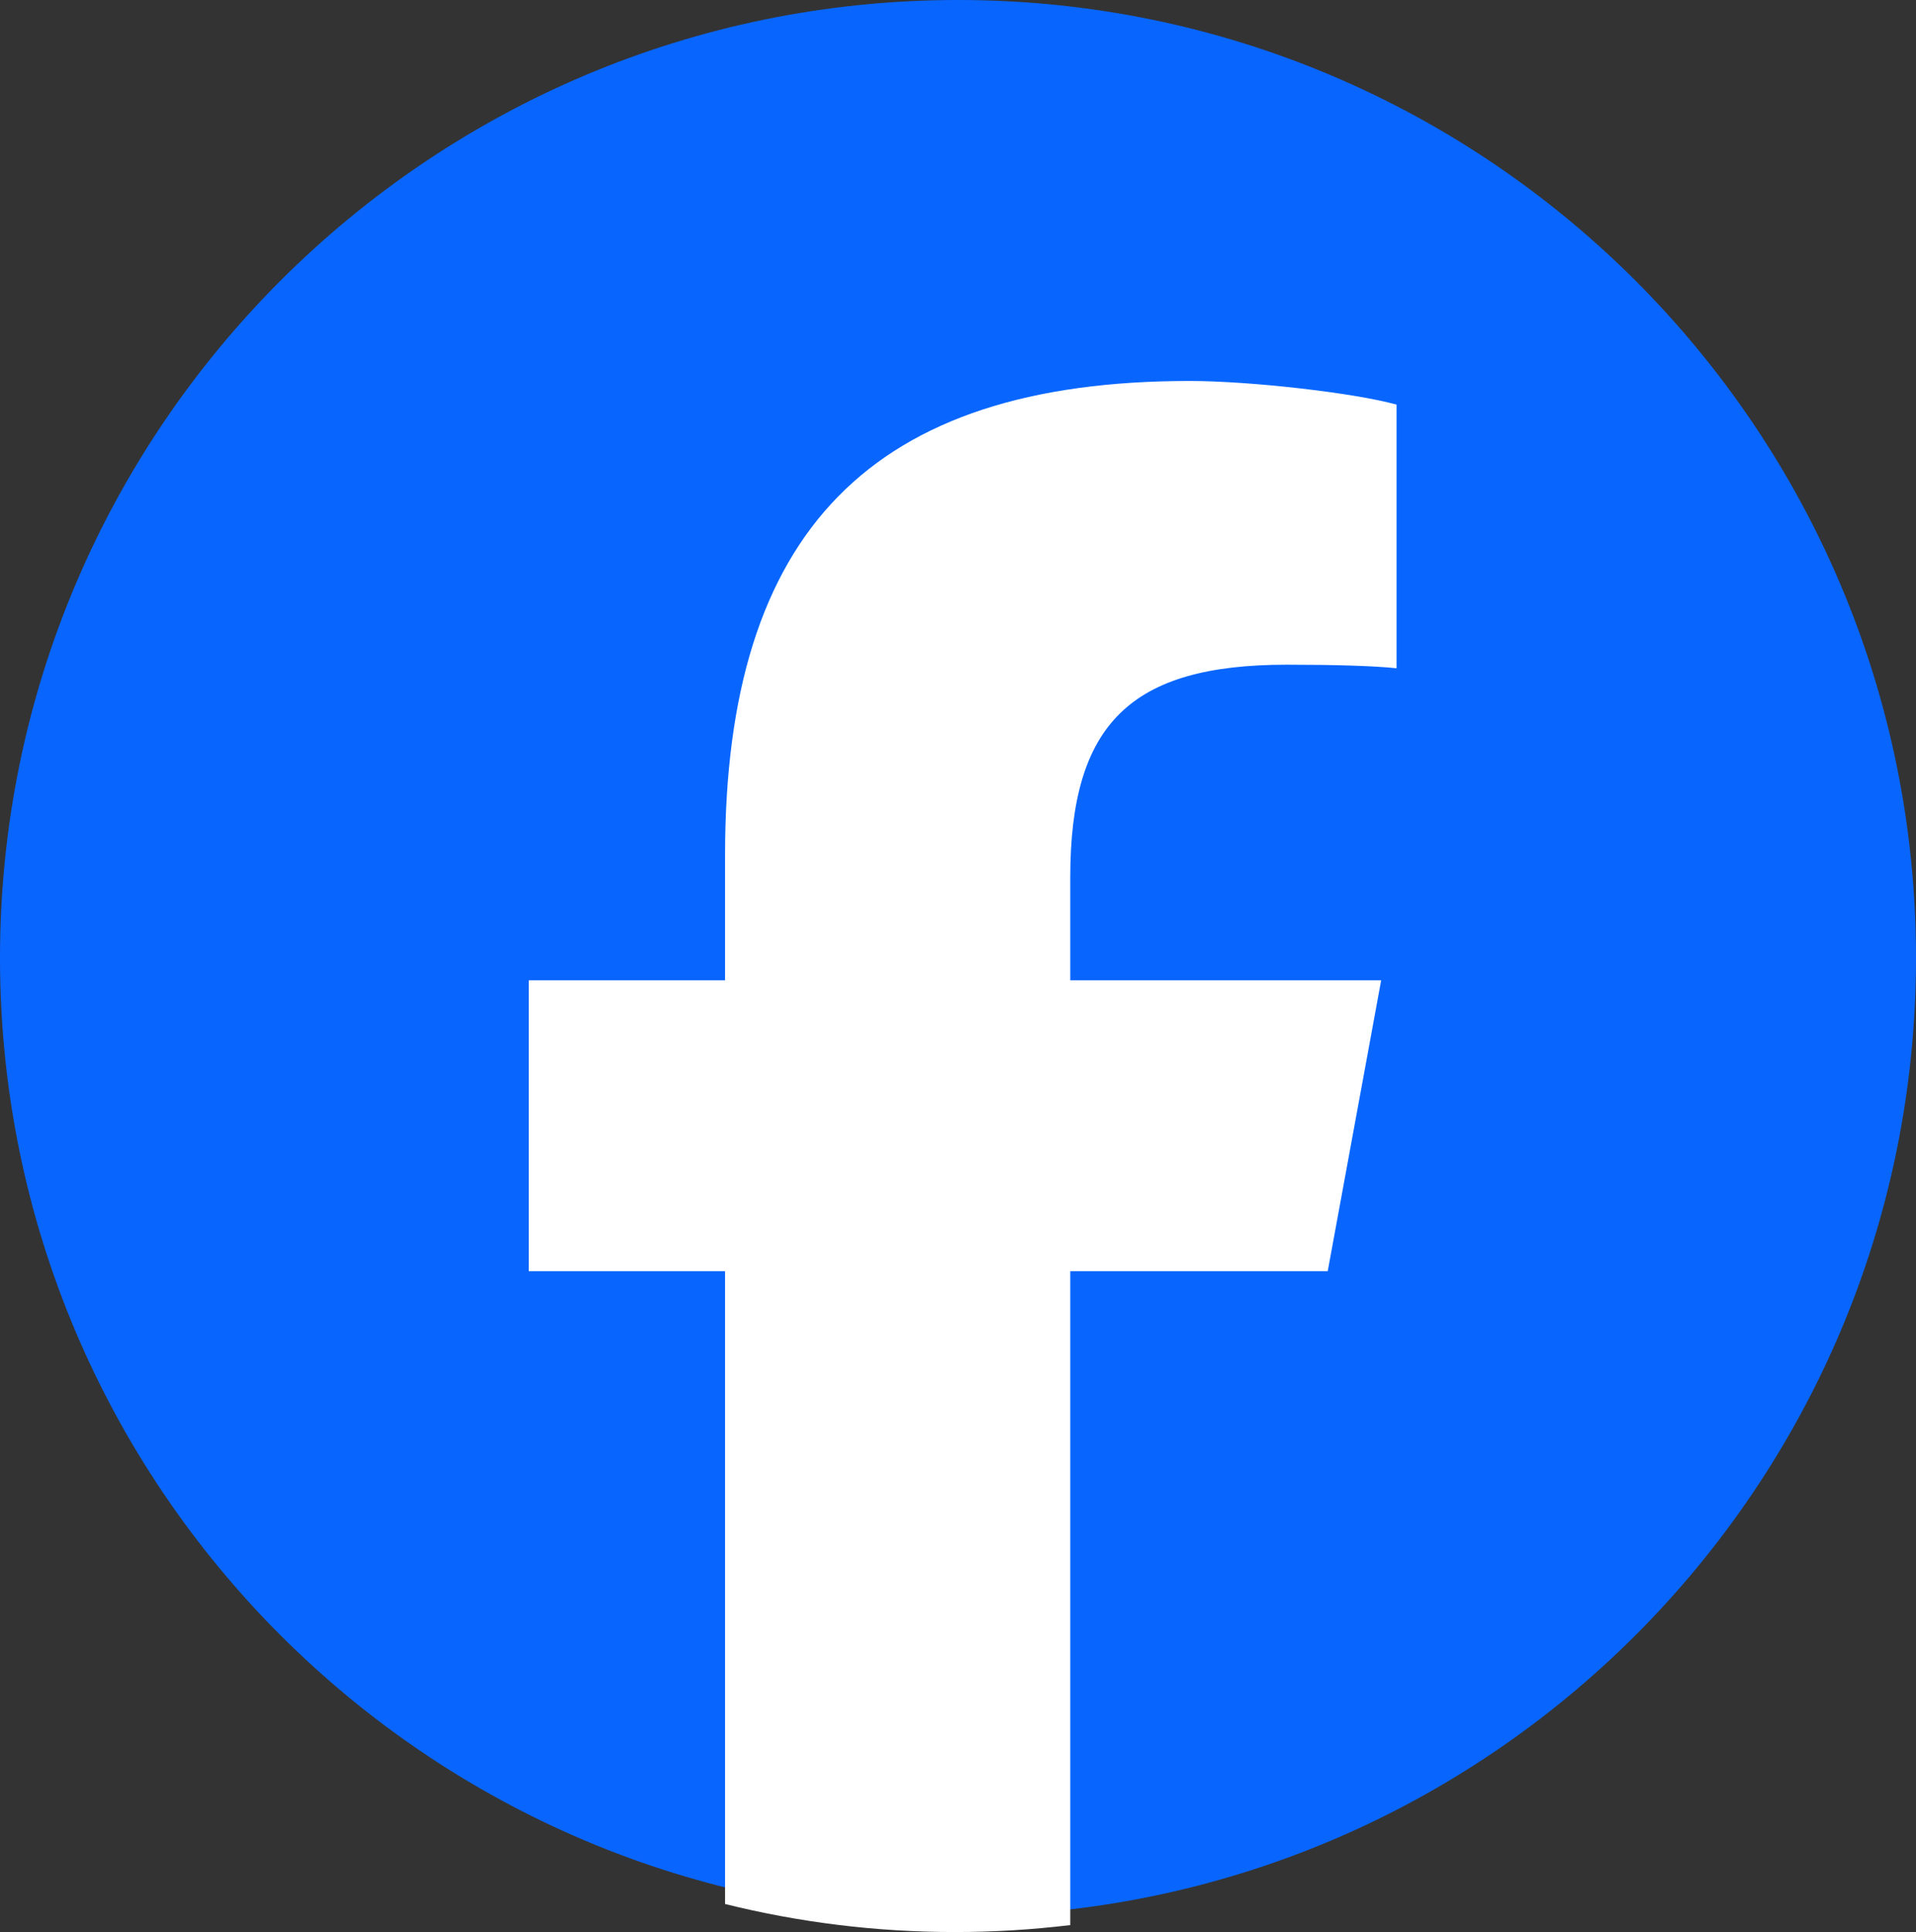 <?xml version="1.0" encoding="UTF-8"?><svg id="b" xmlns="http://www.w3.org/2000/svg" width="95" height="95.8" viewBox="0 0 95 95.8"><rect x="0" y="0" width="95" height="95.8" fill="#333333" stroke="none"/><g id="c"><g><path d="m47.5,0c26.234,0,47.5,21.267,47.5,47.5s-21.266,47.5-47.5,47.5S0,73.734,0,47.5,21.267,0,47.5,0Z" style="fill:#0866ff; fill-rule:evenodd;"/><path d="m65.832,63.031l2.649-14.421h-15.415v-5.099c0-7.621,2.99-10.552,10.728-10.552,2.403,0,4.338.058,5.451.176v-13.072c-2.11-.587-7.269-1.173-10.258-1.173-15.769,0-23.037,7.445-23.037,23.507v6.213h-9.731v14.421h9.731v31.379c3.651.906,7.469,1.39,11.399,1.39,1.936,0,3.843-.119,5.717-.345v-32.424h12.766Z" style="fill:#fff; fill-rule:evenodd;"/></g></g></svg>